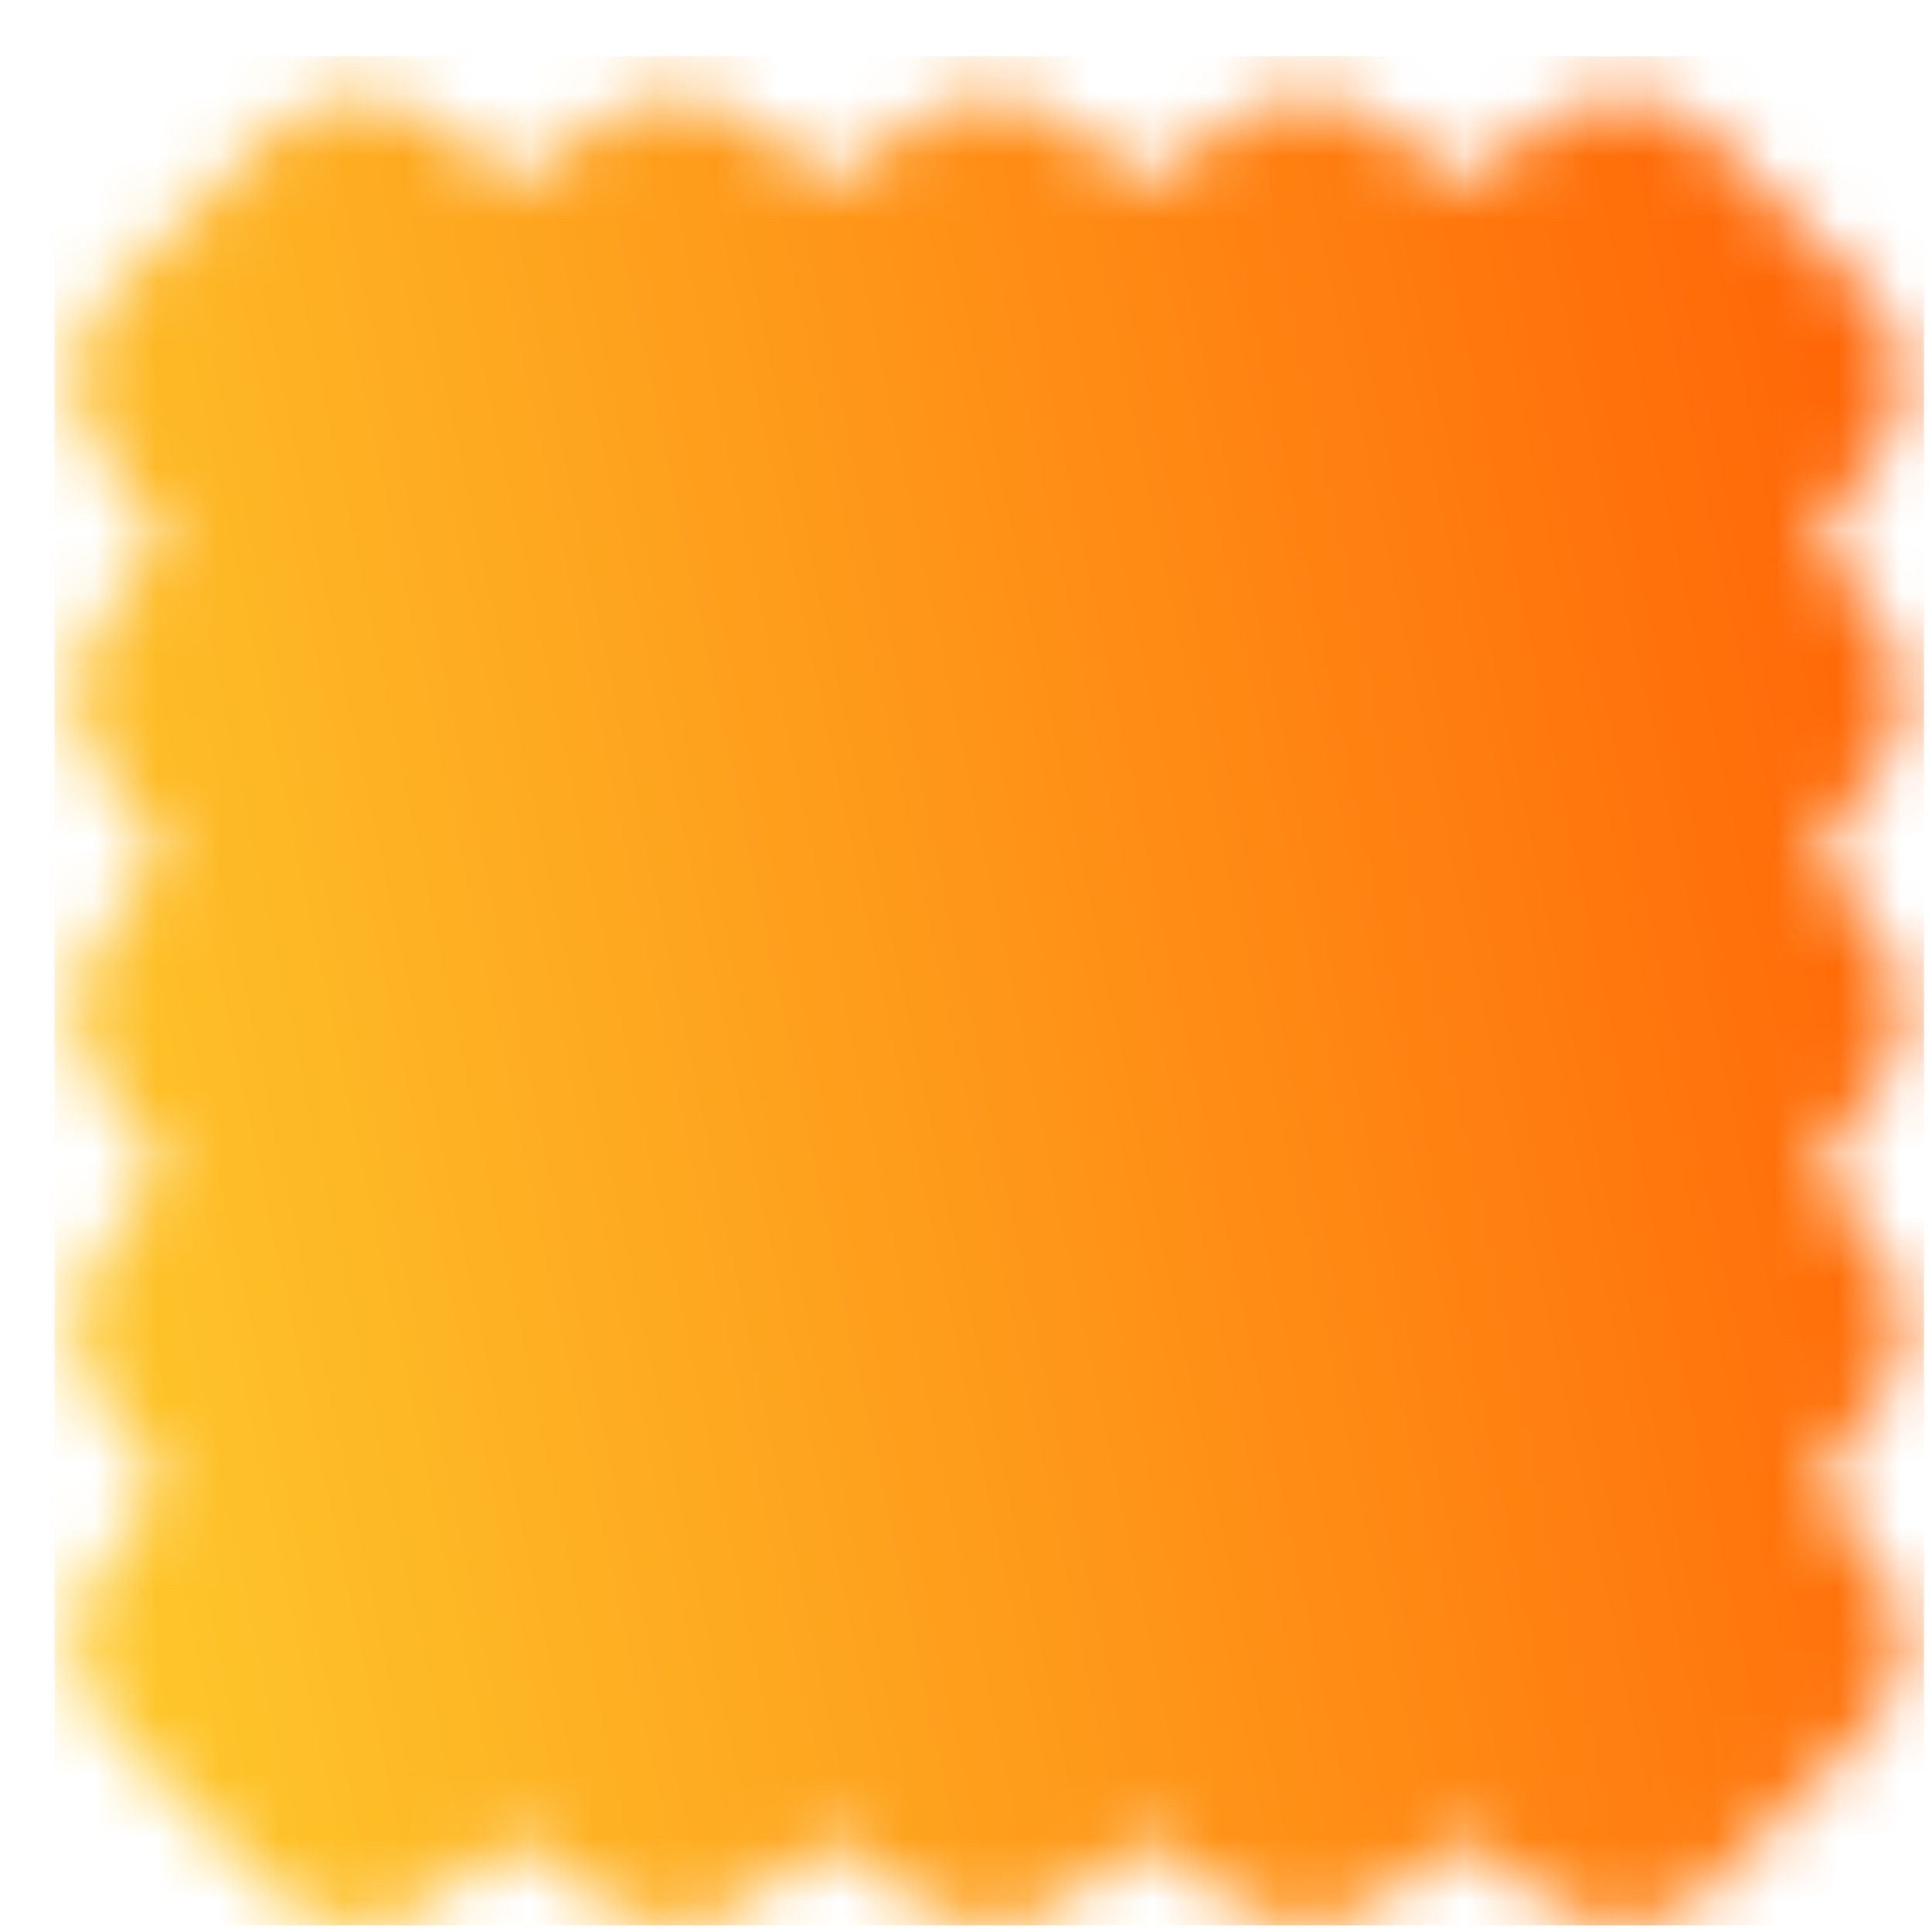 <svg width="31" height="31" viewBox="0 0 31 31" fill="none" xmlns="http://www.w3.org/2000/svg">
    <defs>
        <!-- Definição do gradiente linear -->
        <linearGradient id="gradient" x1="-0.126" y1="32.228" x2="36.96" y2="24.435" gradientUnits="userSpaceOnUse">
            <stop offset="0%" style="stop-color:#FED12F" />
            <stop offset="100%" style="stop-color:#FF5C03" />
        </linearGradient>
        <!-- Definições de clipPath -->
        <clipPath id="clip0_1_67">
            <rect width="30" height="30" fill="white" transform="translate(0.874 0.897)"/>
        </clipPath>
        <clipPath id="clip1_1_67">
            <rect width="30" height="30" fill="white" transform="translate(0.874 0.897)"/>
        </clipPath>
        <clipPath id="clip2_1_67">
            <rect width="30" height="30" fill="white" transform="translate(0.874 0.897)"/>
        </clipPath>
    </defs>
    <!-- Grupo principal com máscara e clipPaths -->
    <g clip-path="url(#clip0_1_67)">
        <g clip-path="url(#clip1_1_67)">
            <g clip-path="url(#clip2_1_67)">
                <!-- Máscara -->
                <mask id="mask0_1_67" style="mask-type:luminance" maskUnits="userSpaceOnUse" x="1" y="1" width="30" height="30">
                    <path d="M3.207 6.094L5.74 3.561L8.273 5.461L10.806 3.561L13.34 5.461L15.873 3.561L18.407 5.461L20.94 3.561L23.473 5.461L26.006 3.561L28.54 6.094L26.64 8.628L28.54 11.161L26.64 13.694L28.54 16.228L26.64 18.761L28.54 21.294L26.64 23.828L28.54 26.361L26.006 28.894L23.473 26.994L20.94 28.894L18.407 26.994L15.873 28.894L13.34 26.994L10.806 28.894L8.273 26.994L5.74 28.894L3.207 26.361L5.107 23.828L3.207 21.294L5.107 18.761L3.207 16.228L5.107 13.694L3.207 11.161L5.107 8.628L3.207 6.094Z" fill="white" stroke="white" stroke-width="4" stroke-linecap="round" stroke-linejoin="round"/>
                    <path d="M15.873 22.228C19.187 22.228 21.873 19.542 21.873 16.228C21.873 12.914 19.187 10.228 15.873 10.228C12.56 10.228 9.874 12.914 9.874 16.228C9.874 19.542 12.56 22.228 15.873 22.228Z" fill="black" stroke="black" stroke-width="4" stroke-linecap="round" stroke-linejoin="round"/>
                </mask>
                <!-- Caminho preenchido com o gradiente -->
                <g mask="url(#mask0_1_67)">
                    <path d="M-0.126 0.228H31.873V32.228H-0.126V0.228Z" fill="url(#gradient)"/>
                </g>
            </g>
        </g>
    </g>
</svg>
